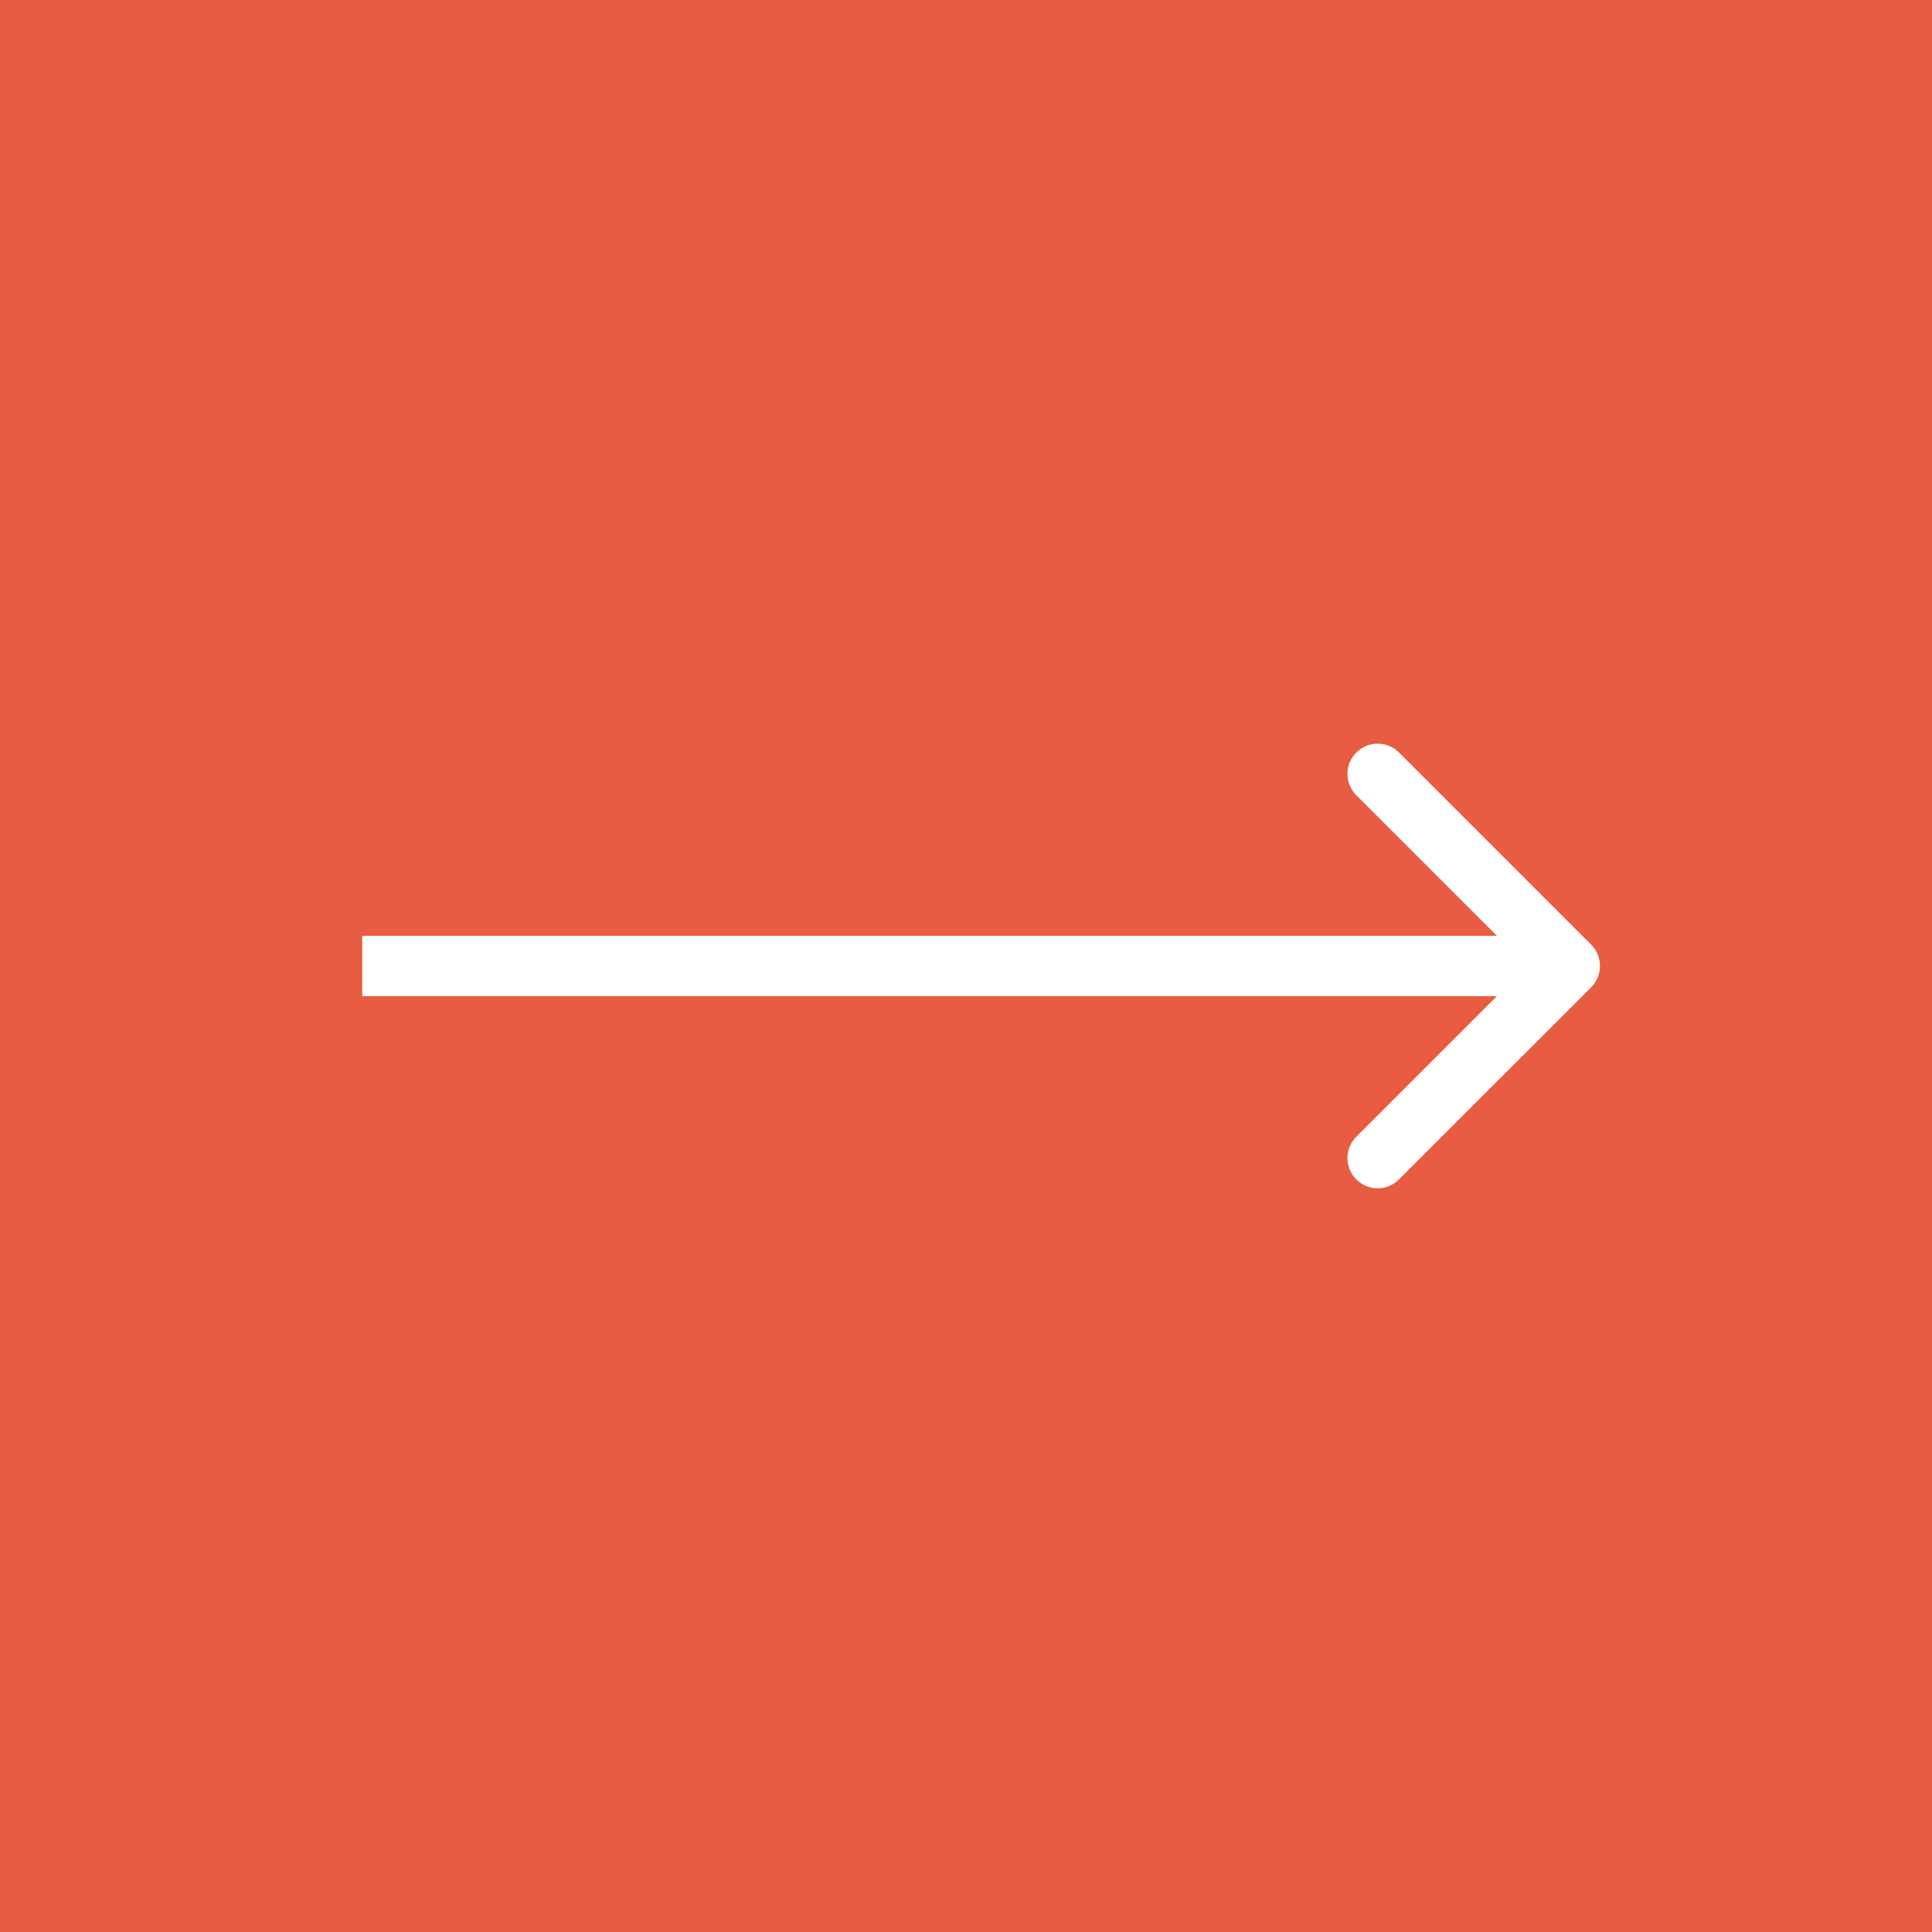 <?xml version="1.0" encoding="UTF-8"?> <svg xmlns="http://www.w3.org/2000/svg" width="32" height="32" viewBox="0 0 32 32" fill="none"><rect width="32" height="32" fill="#E85C41"></rect><path d="M26.354 16.354C26.549 16.158 26.549 15.842 26.354 15.646L23.172 12.464C22.976 12.269 22.66 12.269 22.465 12.464C22.269 12.66 22.269 12.976 22.465 13.172L25.293 16L22.465 18.828C22.269 19.024 22.269 19.34 22.465 19.535C22.66 19.731 22.976 19.731 23.172 19.535L26.354 16.354ZM6 16.5H26V15.5H6V16.5Z" fill="white"></path></svg> 